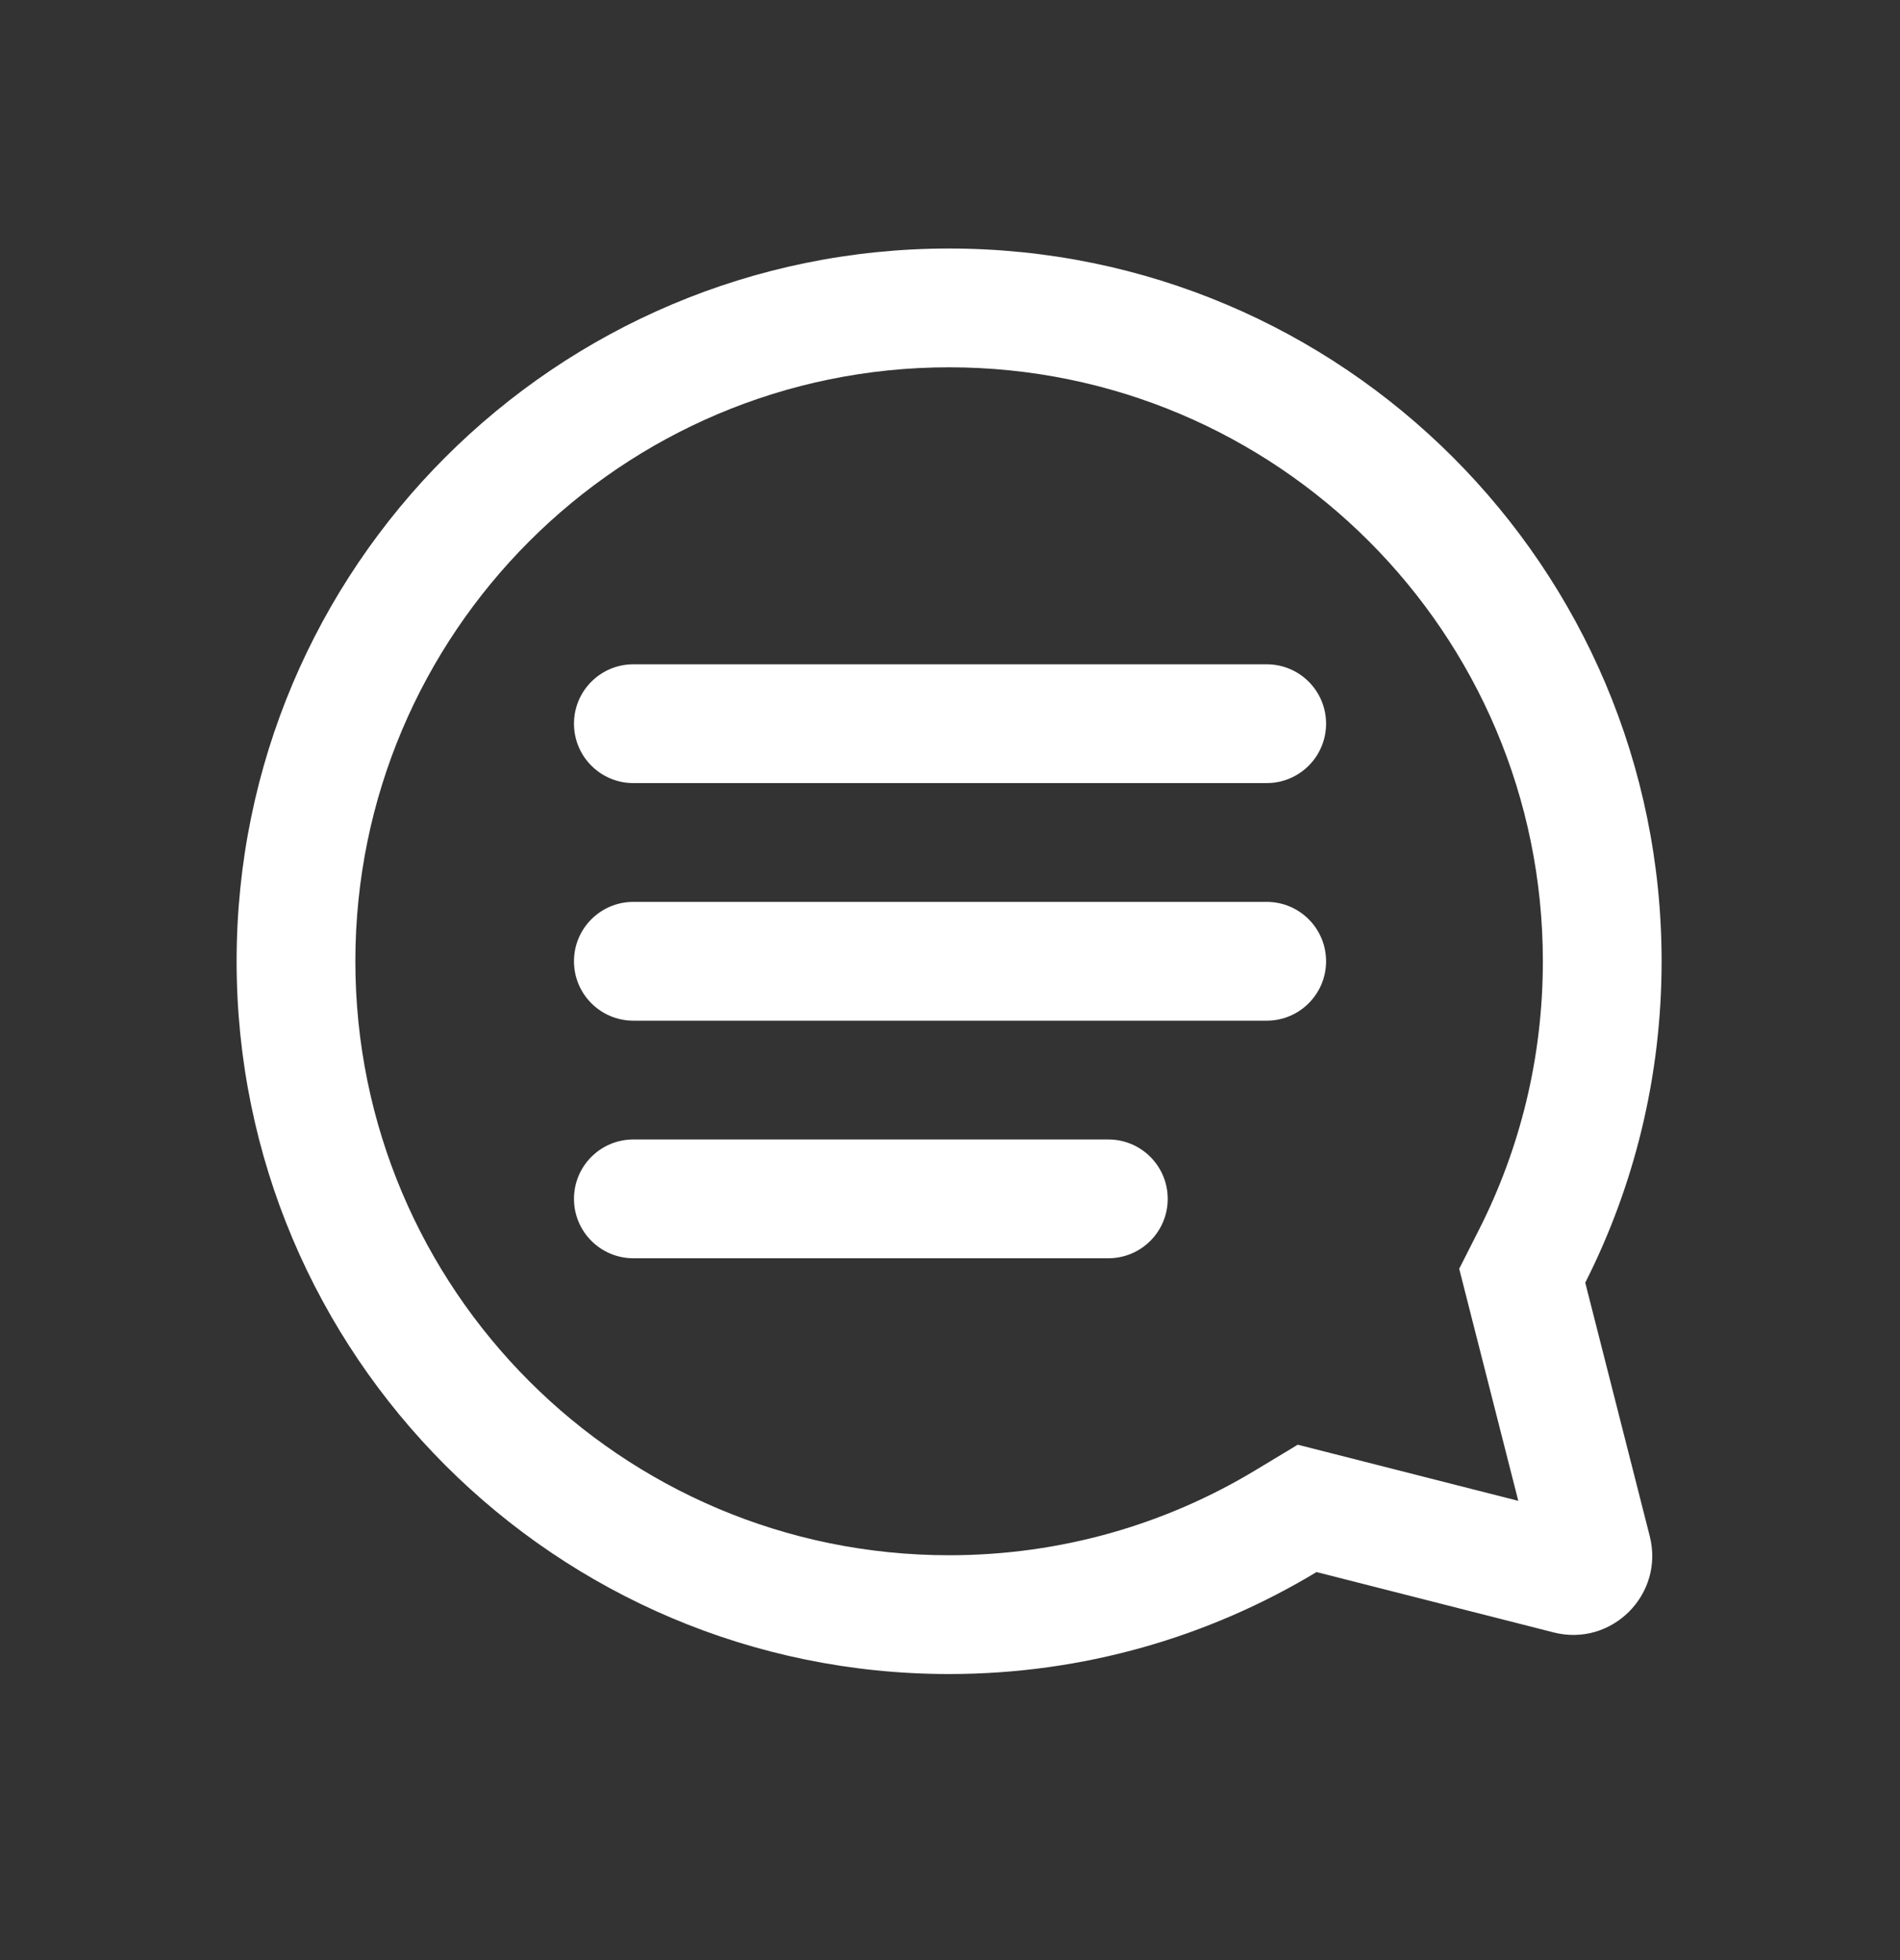 <svg width="32" height="33" viewBox="0 0 32 33" fill="none" xmlns="http://www.w3.org/2000/svg">
<rect x="0" y="0" width="32" height="33" fill="#333333" stroke="none"/>
<path d="M24.576 21.361L25.571 25.268L21.857 24.323L21.14 24.755C19.637 25.661 17.875 26.184 15.985 26.184C10.463 26.184 5.985 21.706 5.985 16.184C5.985 10.661 10.463 6.184 15.985 6.184C21.508 6.184 25.985 10.661 25.985 16.184C25.985 17.809 25.599 19.339 24.915 20.692L24.576 21.361ZM26.658 25.545C26.657 25.545 26.658 25.545 26.658 25.545ZM3.985 16.184C3.985 22.811 9.358 28.184 15.985 28.184C18.249 28.184 20.366 27.557 22.173 26.467L26.165 27.483C27.145 27.733 28.035 26.843 27.785 25.862L26.699 21.595C27.522 19.969 27.985 18.13 27.985 16.184C27.985 9.556 22.613 4.184 15.985 4.184C9.358 4.184 3.985 9.556 3.985 16.184Z" fill="white"/>
<path d="M9.667 12.184C9.667 11.631 10.115 11.184 10.667 11.184H21.334C21.886 11.184 22.334 11.631 22.334 12.184C22.334 12.736 21.886 13.184 21.334 13.184H10.667C10.115 13.184 9.667 12.736 9.667 12.184Z" fill="white"/>
<path d="M9.667 16.184C9.667 15.631 10.115 15.184 10.667 15.184H21.334C21.886 15.184 22.334 15.631 22.334 16.184C22.334 16.736 21.886 17.184 21.334 17.184H10.667C10.115 17.184 9.667 16.736 9.667 16.184Z" fill="white"/>
<path d="M10.667 19.184C10.115 19.184 9.667 19.631 9.667 20.184C9.667 20.736 10.115 21.184 10.667 21.184H18.667C19.219 21.184 19.667 20.736 19.667 20.184C19.667 19.631 19.219 19.184 18.667 19.184H10.667Z" fill="white"/>
</svg>
